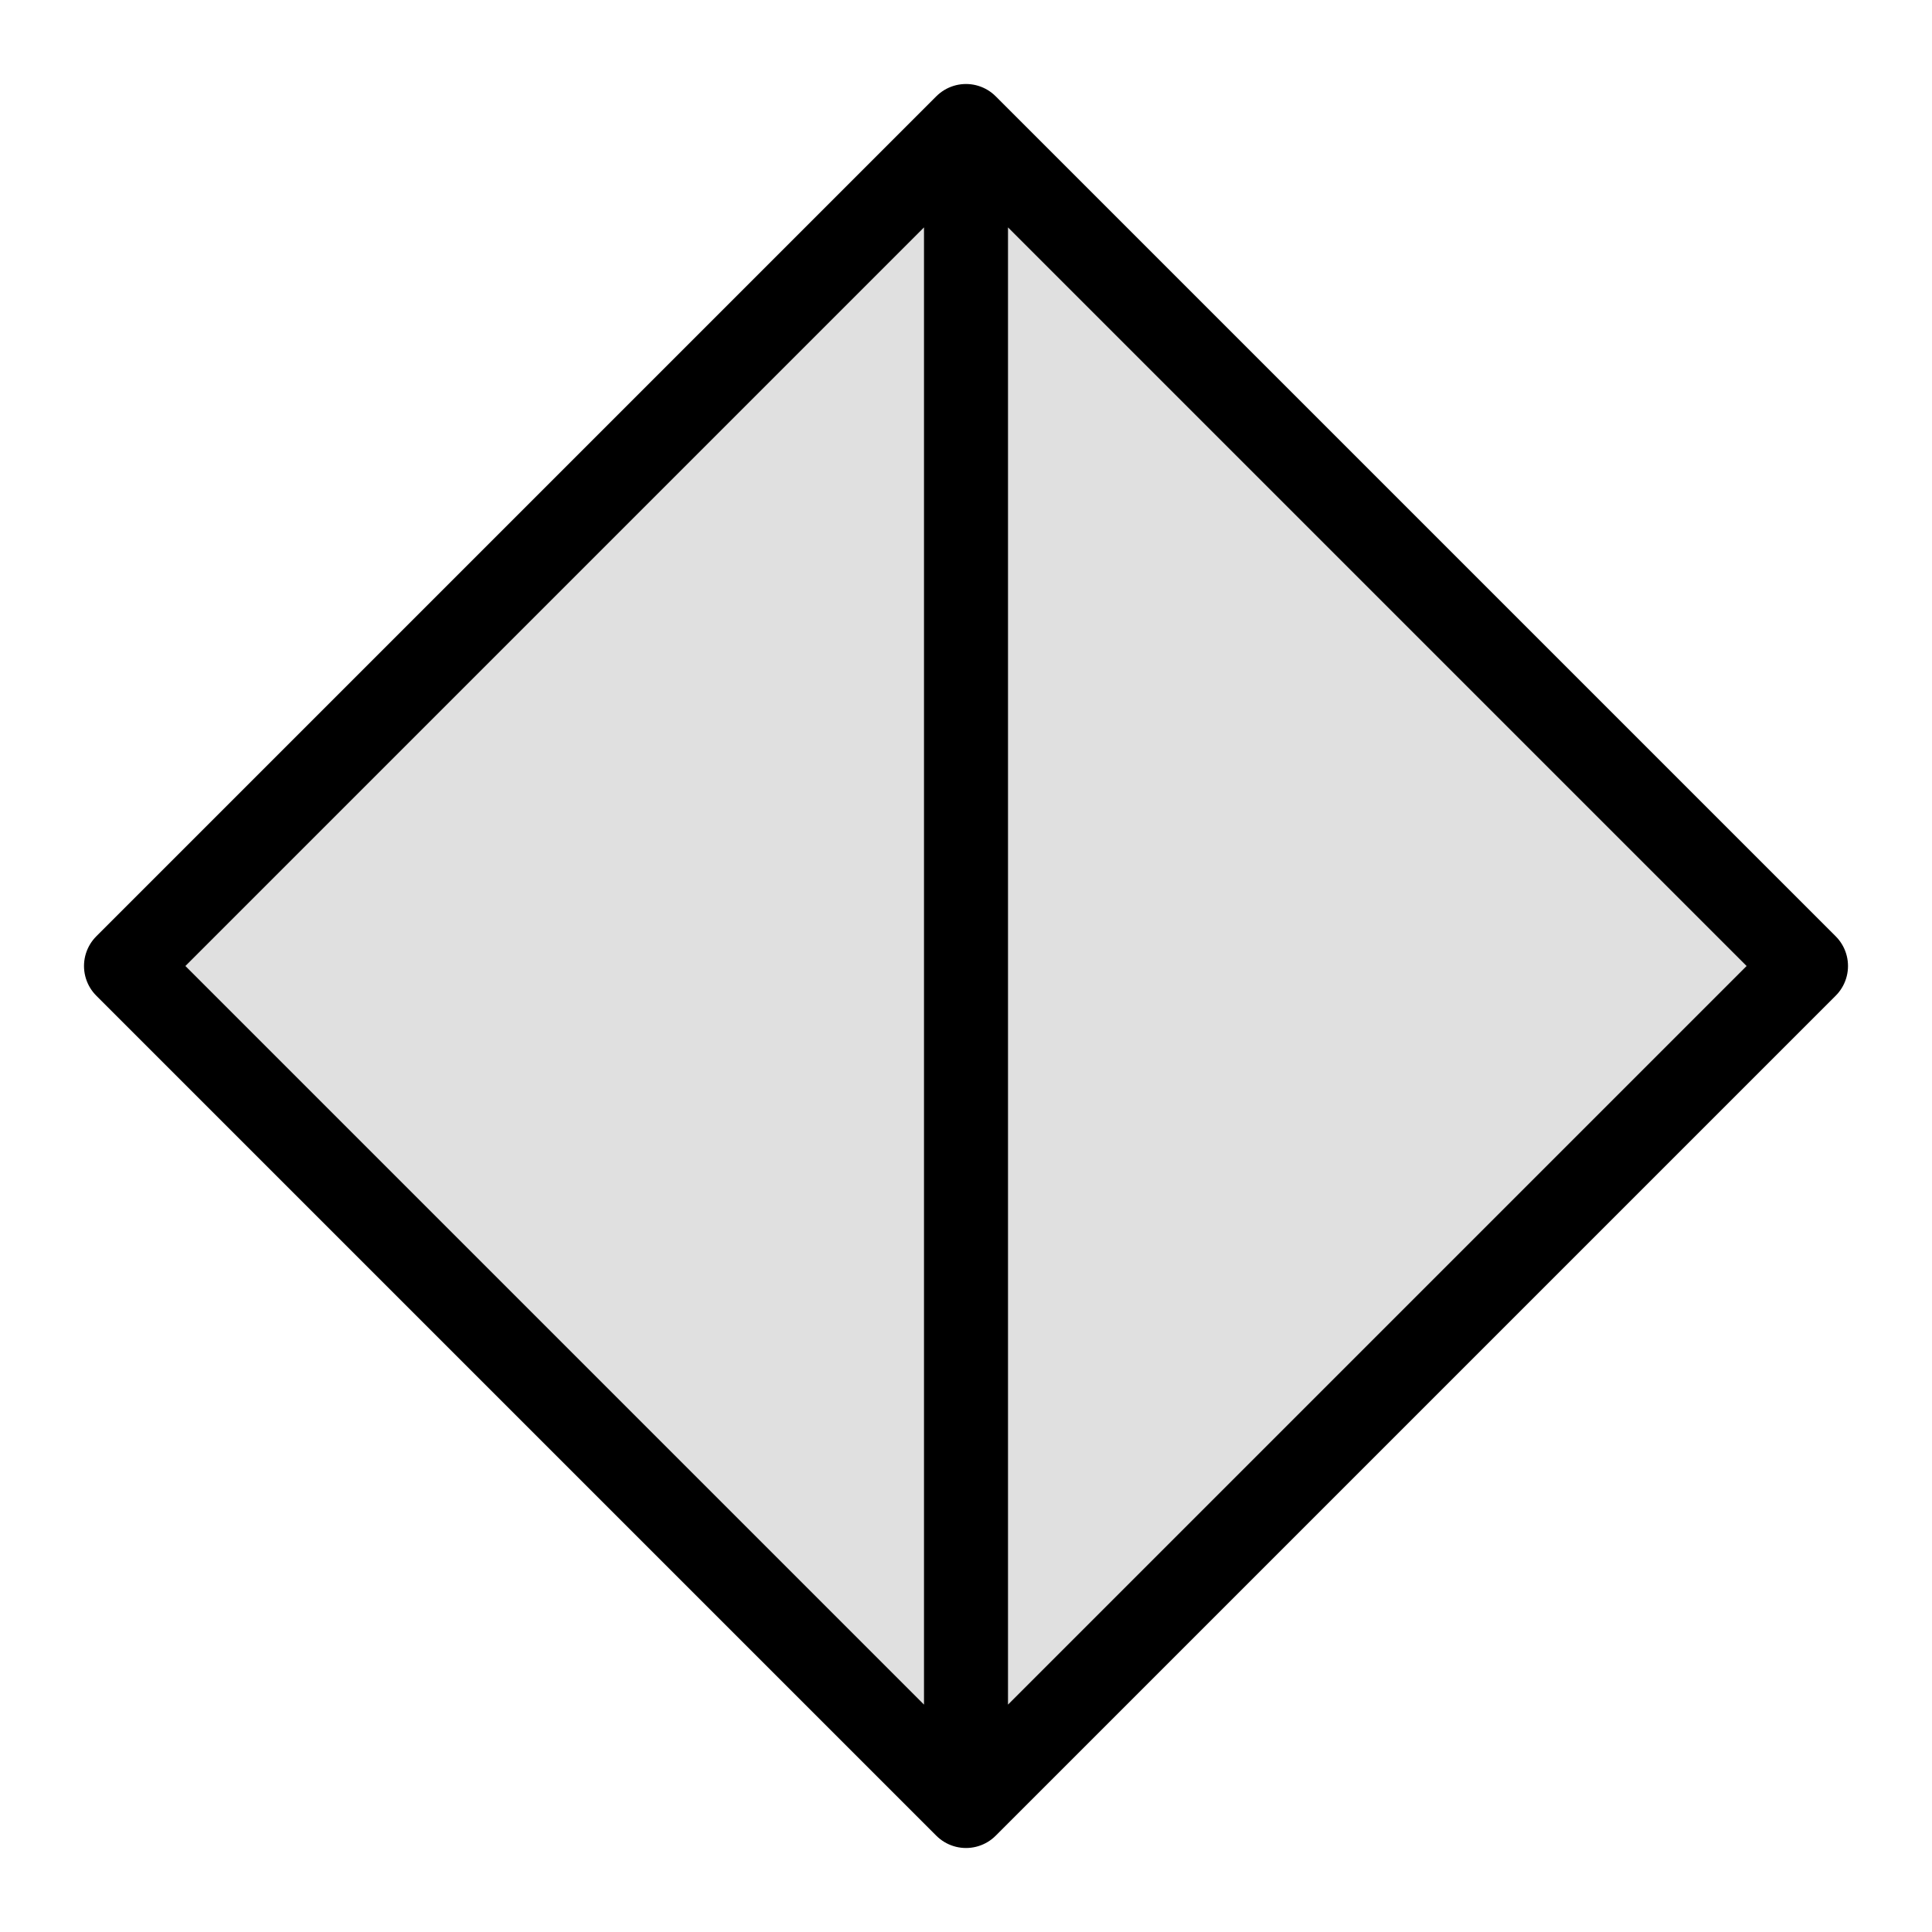 
<svg xmlns="http://www.w3.org/2000/svg" version="1.1" xmlns:xlink="http://www.w3.org/1999/xlink" preserveAspectRatio="none" x="0px" y="0px" width="23px" height="23px" viewBox="0 0 23 23">
<defs>
<g id="Layer0_0_FILL">
<path fill="#CCCCCC" fill-opacity="0.6" stroke="none" d="
M 11.5 21.5
L 21.5 11.5 11.5 1.5 11.5 21.5
M 1.5 11.5
L 11.5 21.5 11.5 1.5 1.5 11.5 Z"/>
</g>

<path id="Layer0_0_1_STROKES" stroke="#000000" stroke-width="1" stroke-linejoin="round" stroke-linecap="round" fill="none" d="
M 11.5 21.5
L 1.5 11.5 11.5 1.5 21.5 11.5 11.5 21.5 11.5 1.5"/>
</defs>

<g transform="matrix( 1, 0, 0, 1, 0,0) ">
<use xlink:href="#Layer0_0_FILL"/>

<use xlink:href="#Layer0_0_1_STROKES"/>
</g>
</svg>
